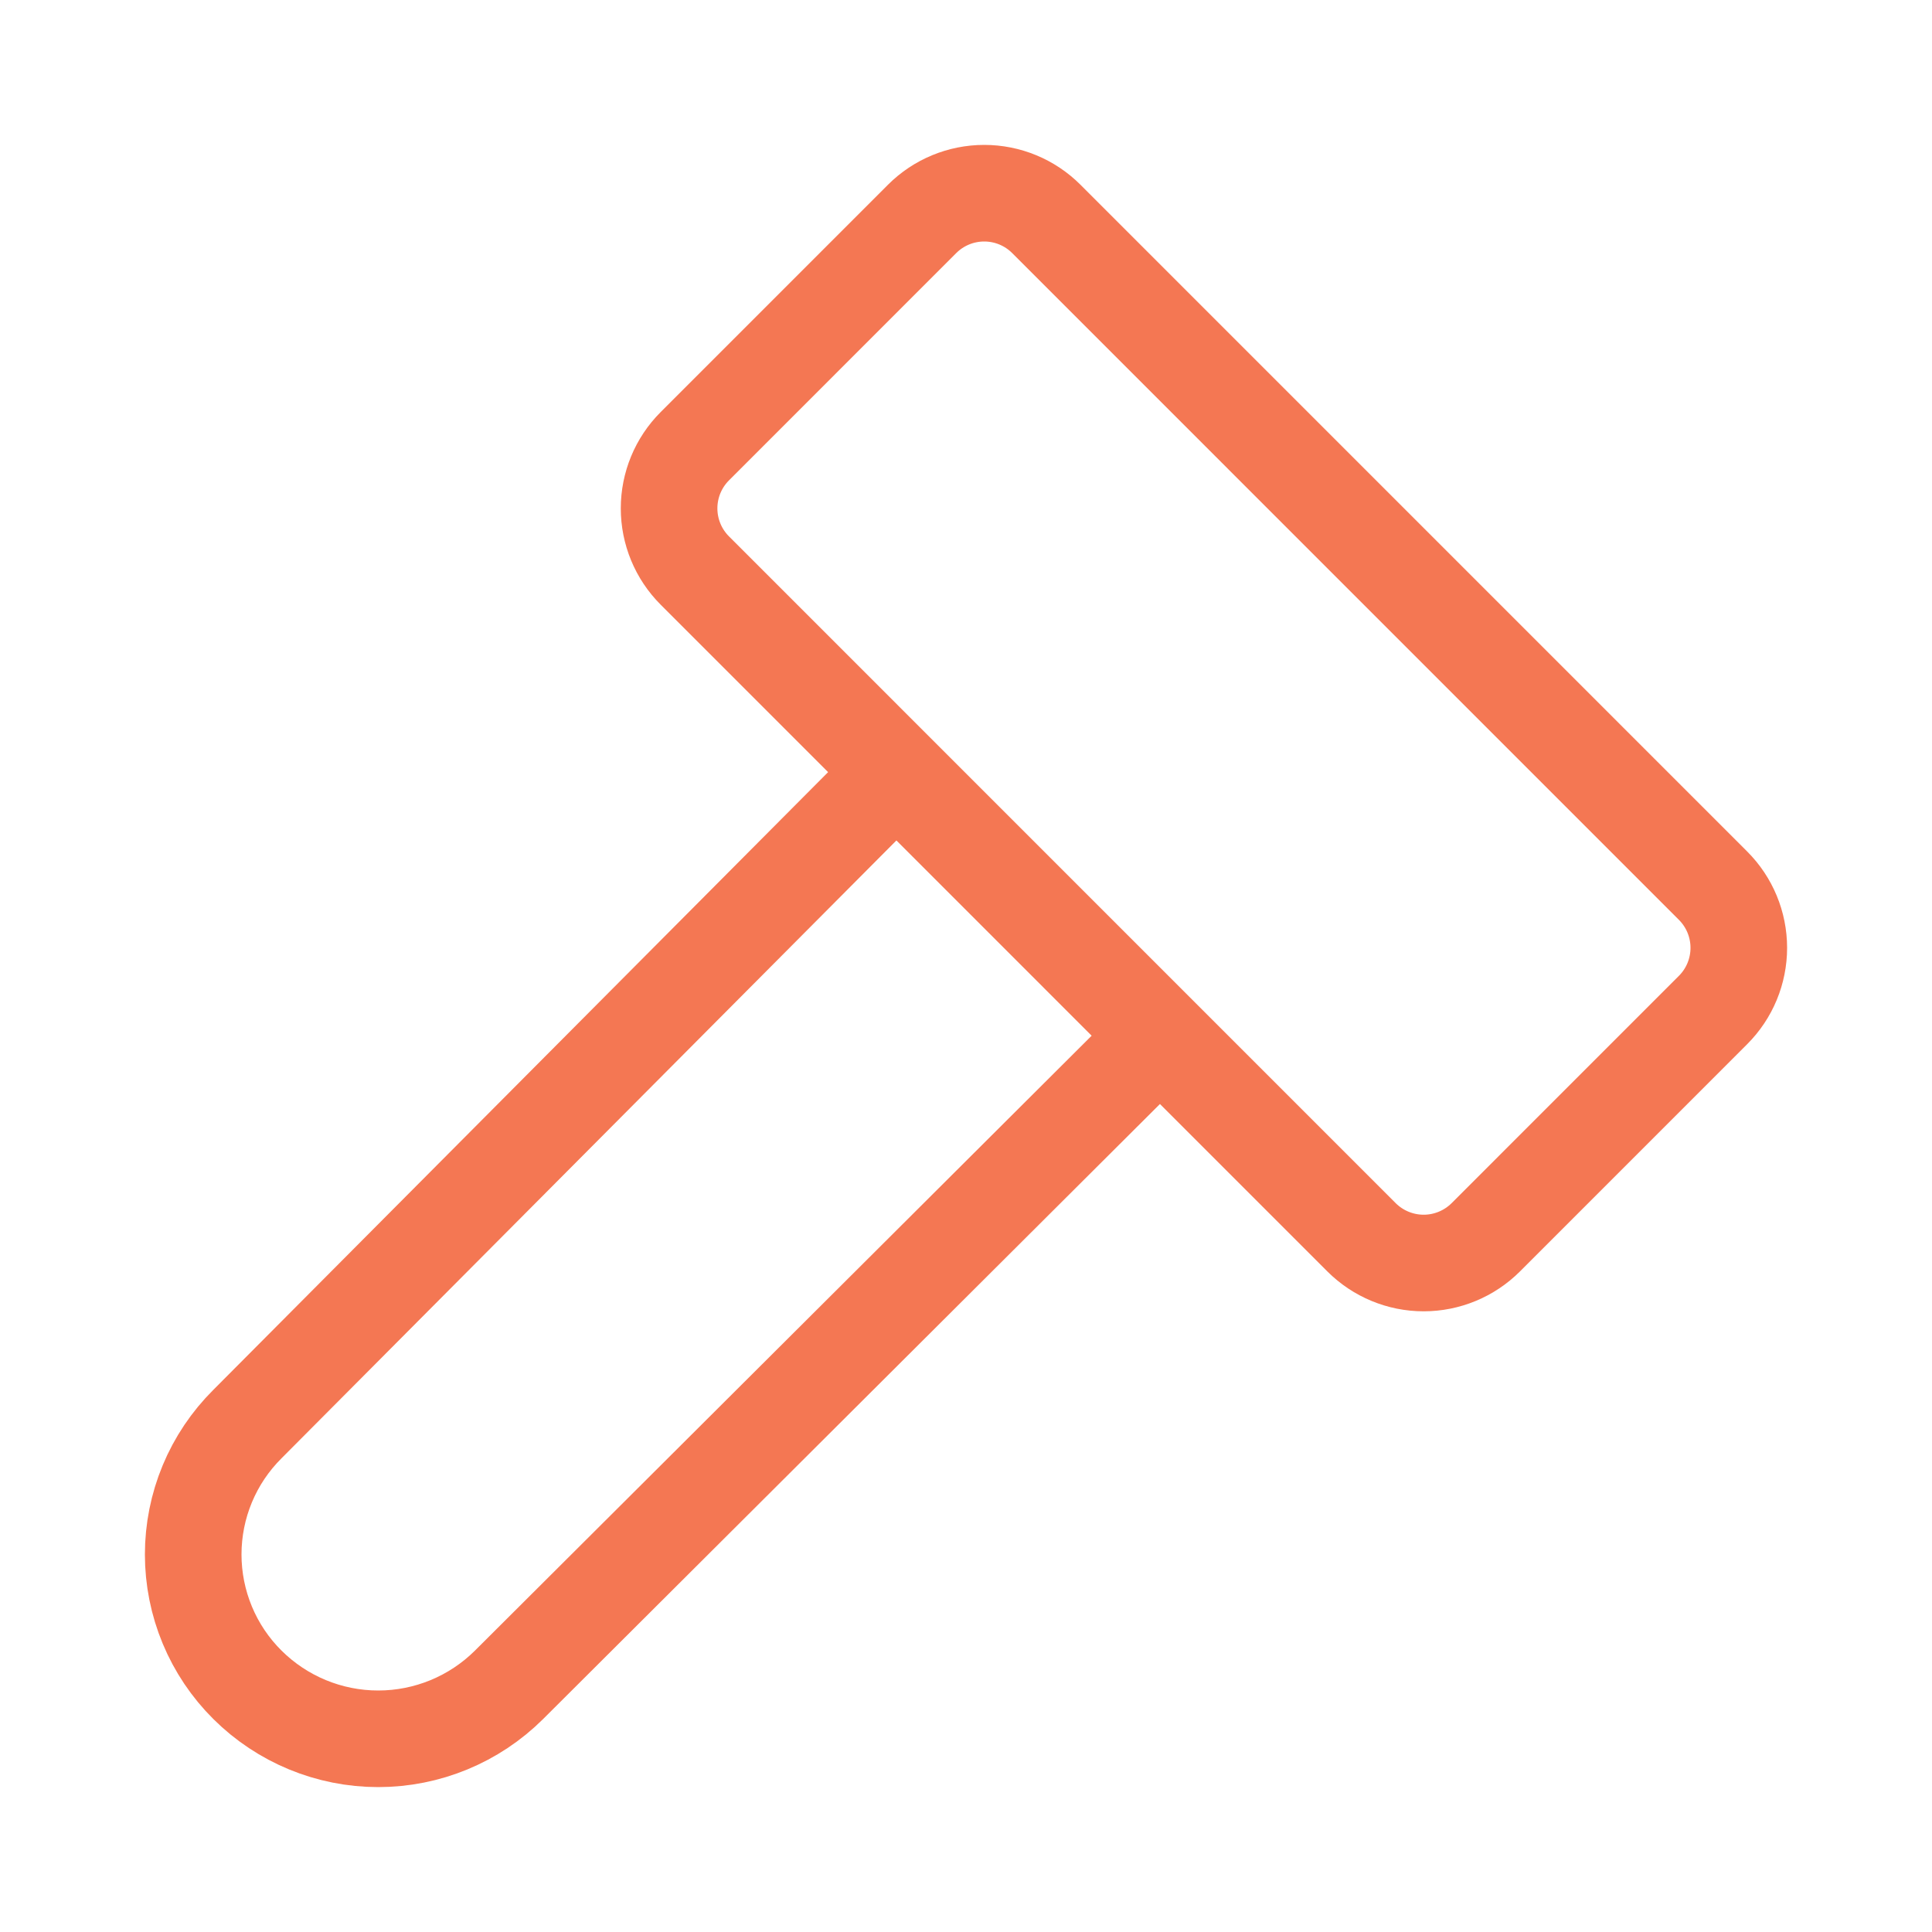 <svg width="60" height="60" viewBox="0 0 60 60" fill="none" xmlns="http://www.w3.org/2000/svg">
<path d="M27.836 23.977L7.685 44.225C7.151 44.756 6.727 45.386 6.438 46.081C6.149 46.776 6 47.522 6 48.275C6 49.027 6.149 49.773 6.438 50.468C6.727 51.163 7.151 51.794 7.685 52.324C8.764 53.397 10.224 54 11.746 54C13.269 54 14.729 53.397 15.808 52.324L36.025 32.166M46.143 38.425L53.201 31.366C53.713 30.854 54 30.16 54 29.436C54 28.712 53.713 28.018 53.201 27.506L32.495 6.799C31.984 6.287 31.29 6 30.566 6C29.842 6 29.148 6.287 28.636 6.799L21.578 13.858C21.066 14.37 20.779 15.064 20.779 15.788C20.779 16.512 21.066 17.206 21.578 17.718L42.283 38.425C42.795 38.936 43.489 39.224 44.213 39.224C44.937 39.224 45.631 38.936 46.143 38.425Z" stroke="#F47753" stroke-width="3" stroke-linecap="round" stroke-linejoin="round"/>
</svg>
